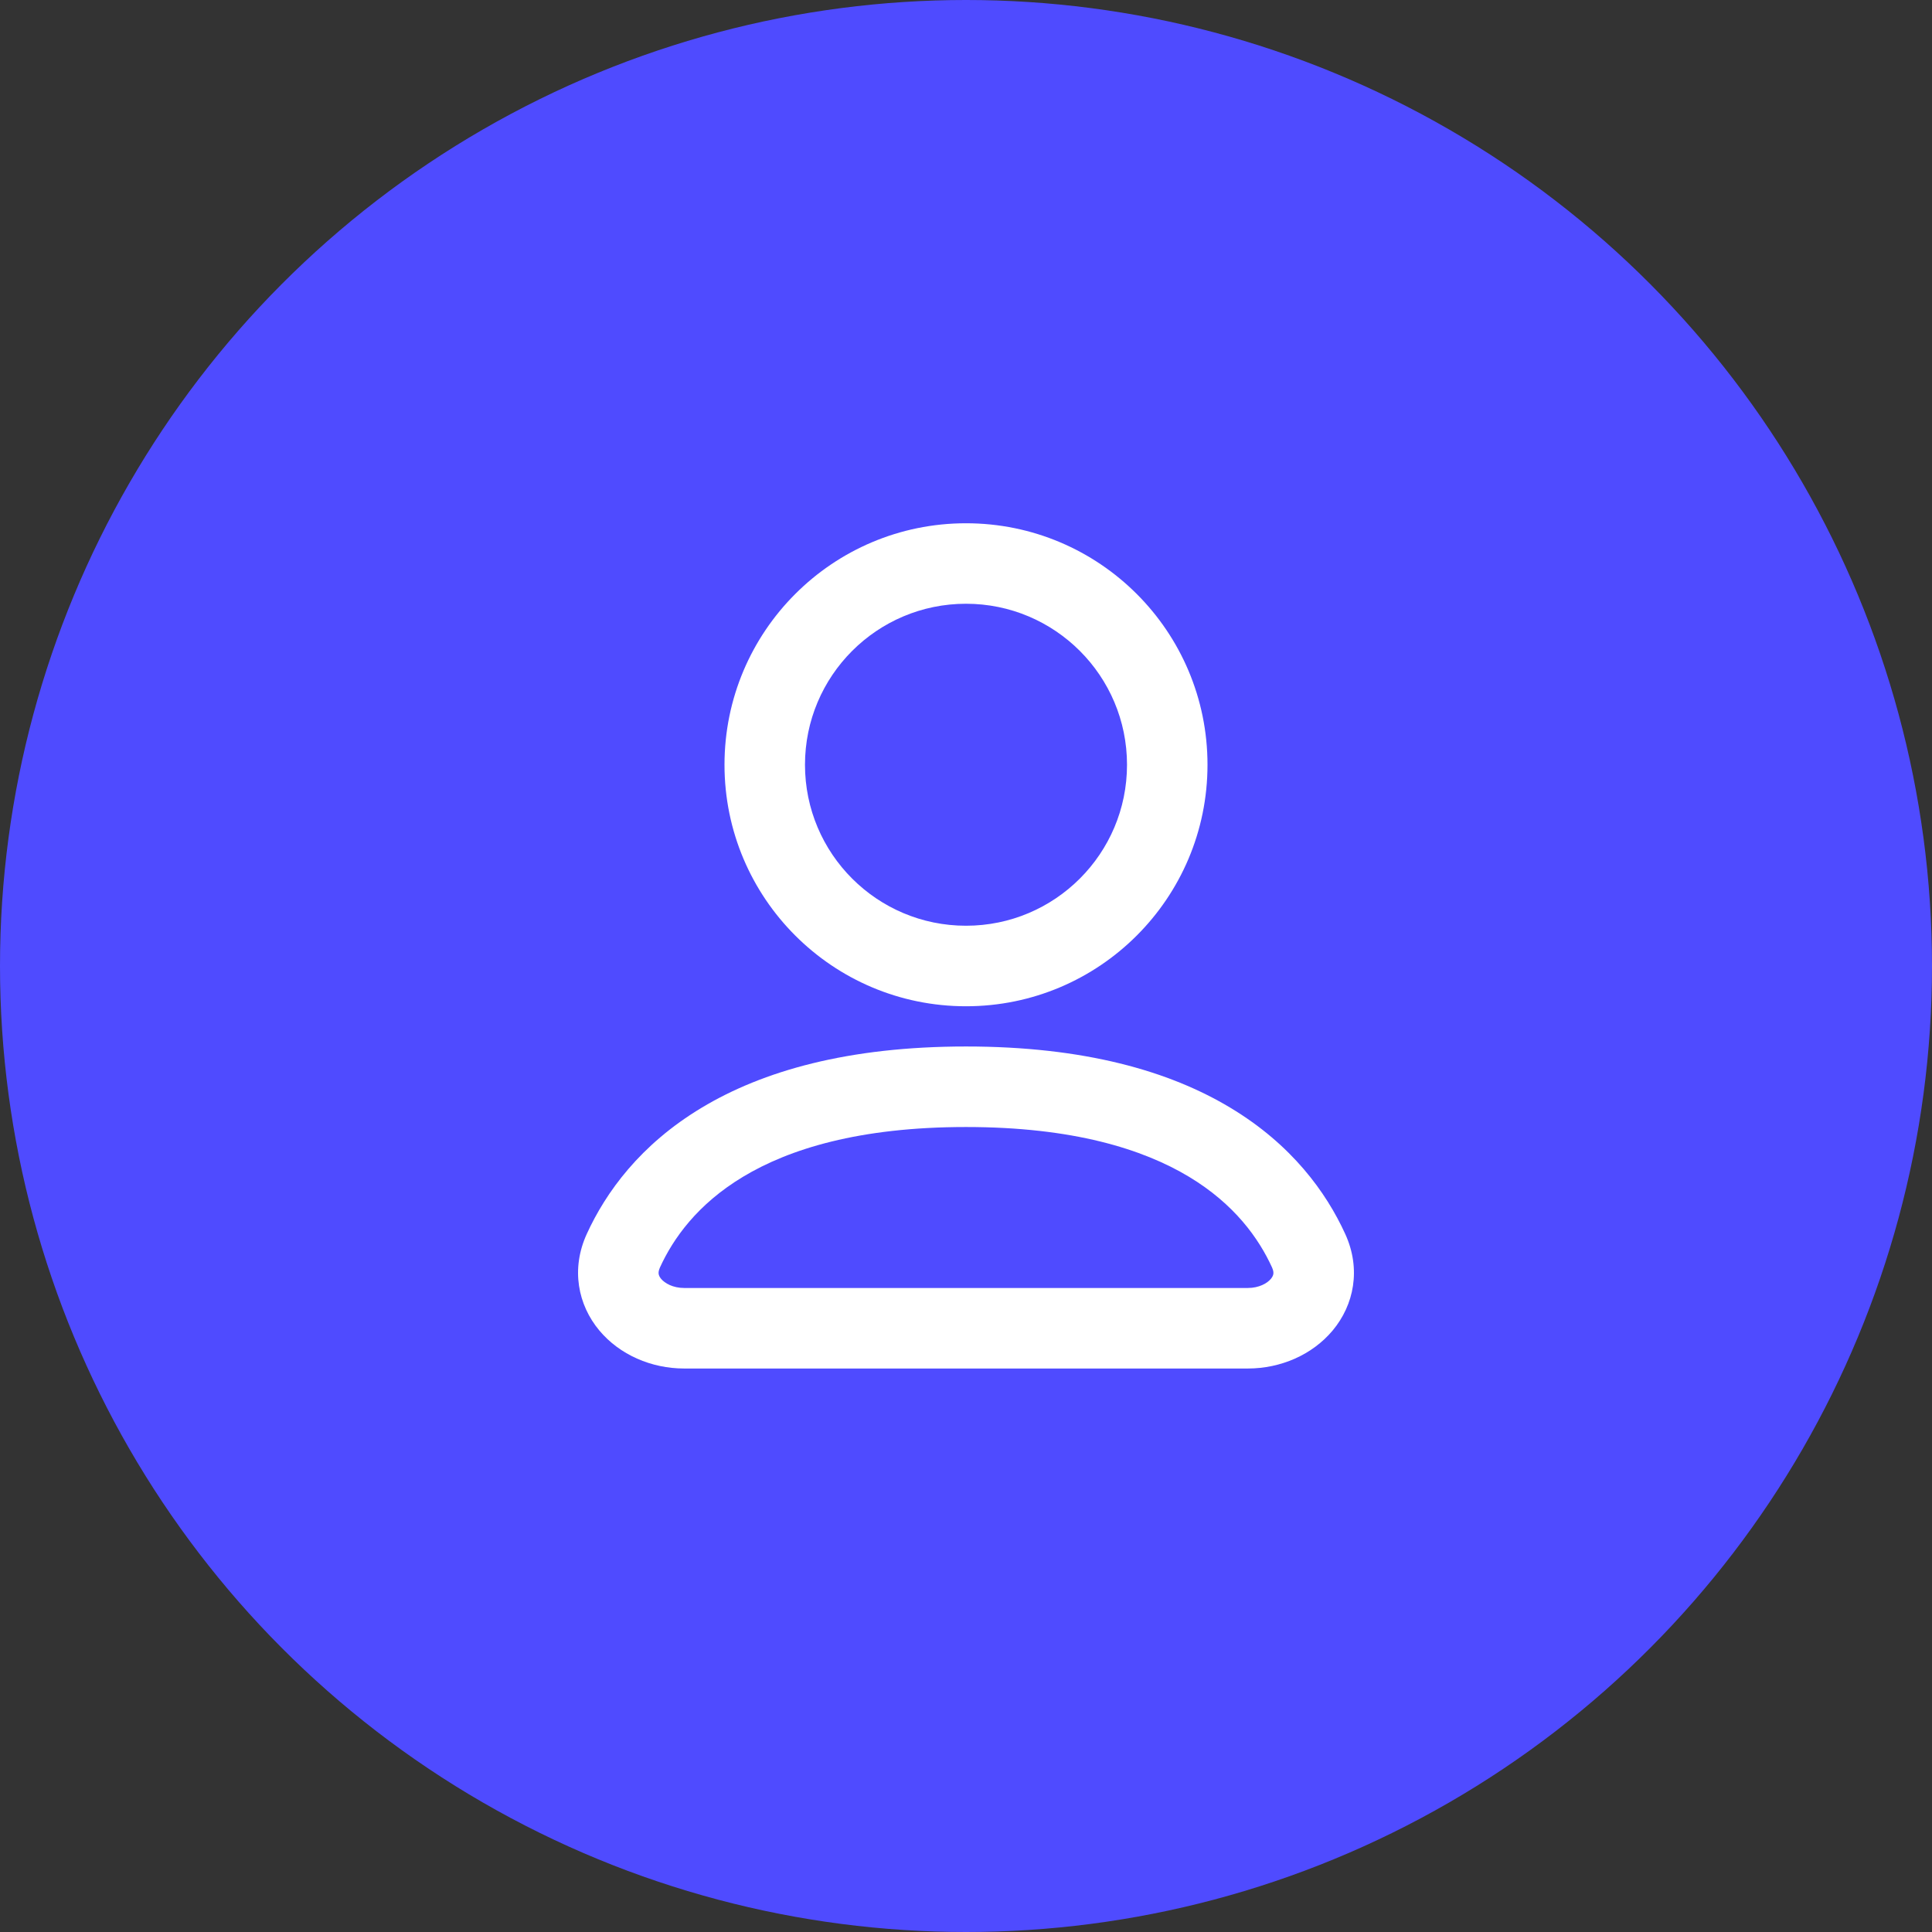 <svg width="50" height="50" viewBox="0 0 50 50" fill="none" xmlns="http://www.w3.org/2000/svg">
<rect x="0" y="0" width="50" height="50" fill="#333333" stroke="none"/>
<circle cx="25" cy="25" r="25" fill="#4F4BFF"/>
<rect width="25" height="25" transform="translate(12.5 12.5)" fill="#4F4BFF"/>
<path fill-rule="evenodd" clip-rule="evenodd" d="M31.25 19.792C31.25 23.244 28.452 26.042 25 26.042C21.548 26.042 18.75 23.244 18.75 19.792C18.75 16.34 21.548 13.542 25 13.542C28.452 13.542 31.25 16.34 31.25 19.792ZM29.167 19.792C29.167 22.093 27.301 23.958 25 23.958C22.699 23.958 20.833 22.093 20.833 19.792C20.833 17.491 22.699 15.625 25 15.625C27.301 15.625 29.167 17.491 29.167 19.792Z" fill="white"/>
<path fill-rule="evenodd" clip-rule="evenodd" d="M25 27.083C21.943 27.083 19.738 27.718 18.157 28.669C16.569 29.623 15.678 30.857 15.185 31.936C14.77 32.845 14.959 33.772 15.51 34.432C16.036 35.061 16.854 35.417 17.708 35.417H32.292C33.147 35.417 33.964 35.061 34.49 34.432C35.041 33.772 35.23 32.845 34.815 31.936C34.322 30.857 33.431 29.623 31.843 28.669C30.262 27.718 28.058 27.083 25 27.083ZM17.08 32.801C17.422 32.052 18.05 31.164 19.231 30.454C20.417 29.74 22.229 29.167 25 29.167C27.771 29.167 29.583 29.74 30.77 30.454C31.95 31.164 32.578 32.052 32.92 32.801C32.96 32.889 32.958 32.942 32.954 32.969C32.95 33 32.934 33.044 32.891 33.096C32.797 33.209 32.587 33.333 32.292 33.333H17.708C17.413 33.333 17.203 33.209 17.109 33.096C17.066 33.044 17.05 33 17.046 32.969C17.042 32.942 17.04 32.889 17.08 32.801Z" fill="white"/>
</svg>
